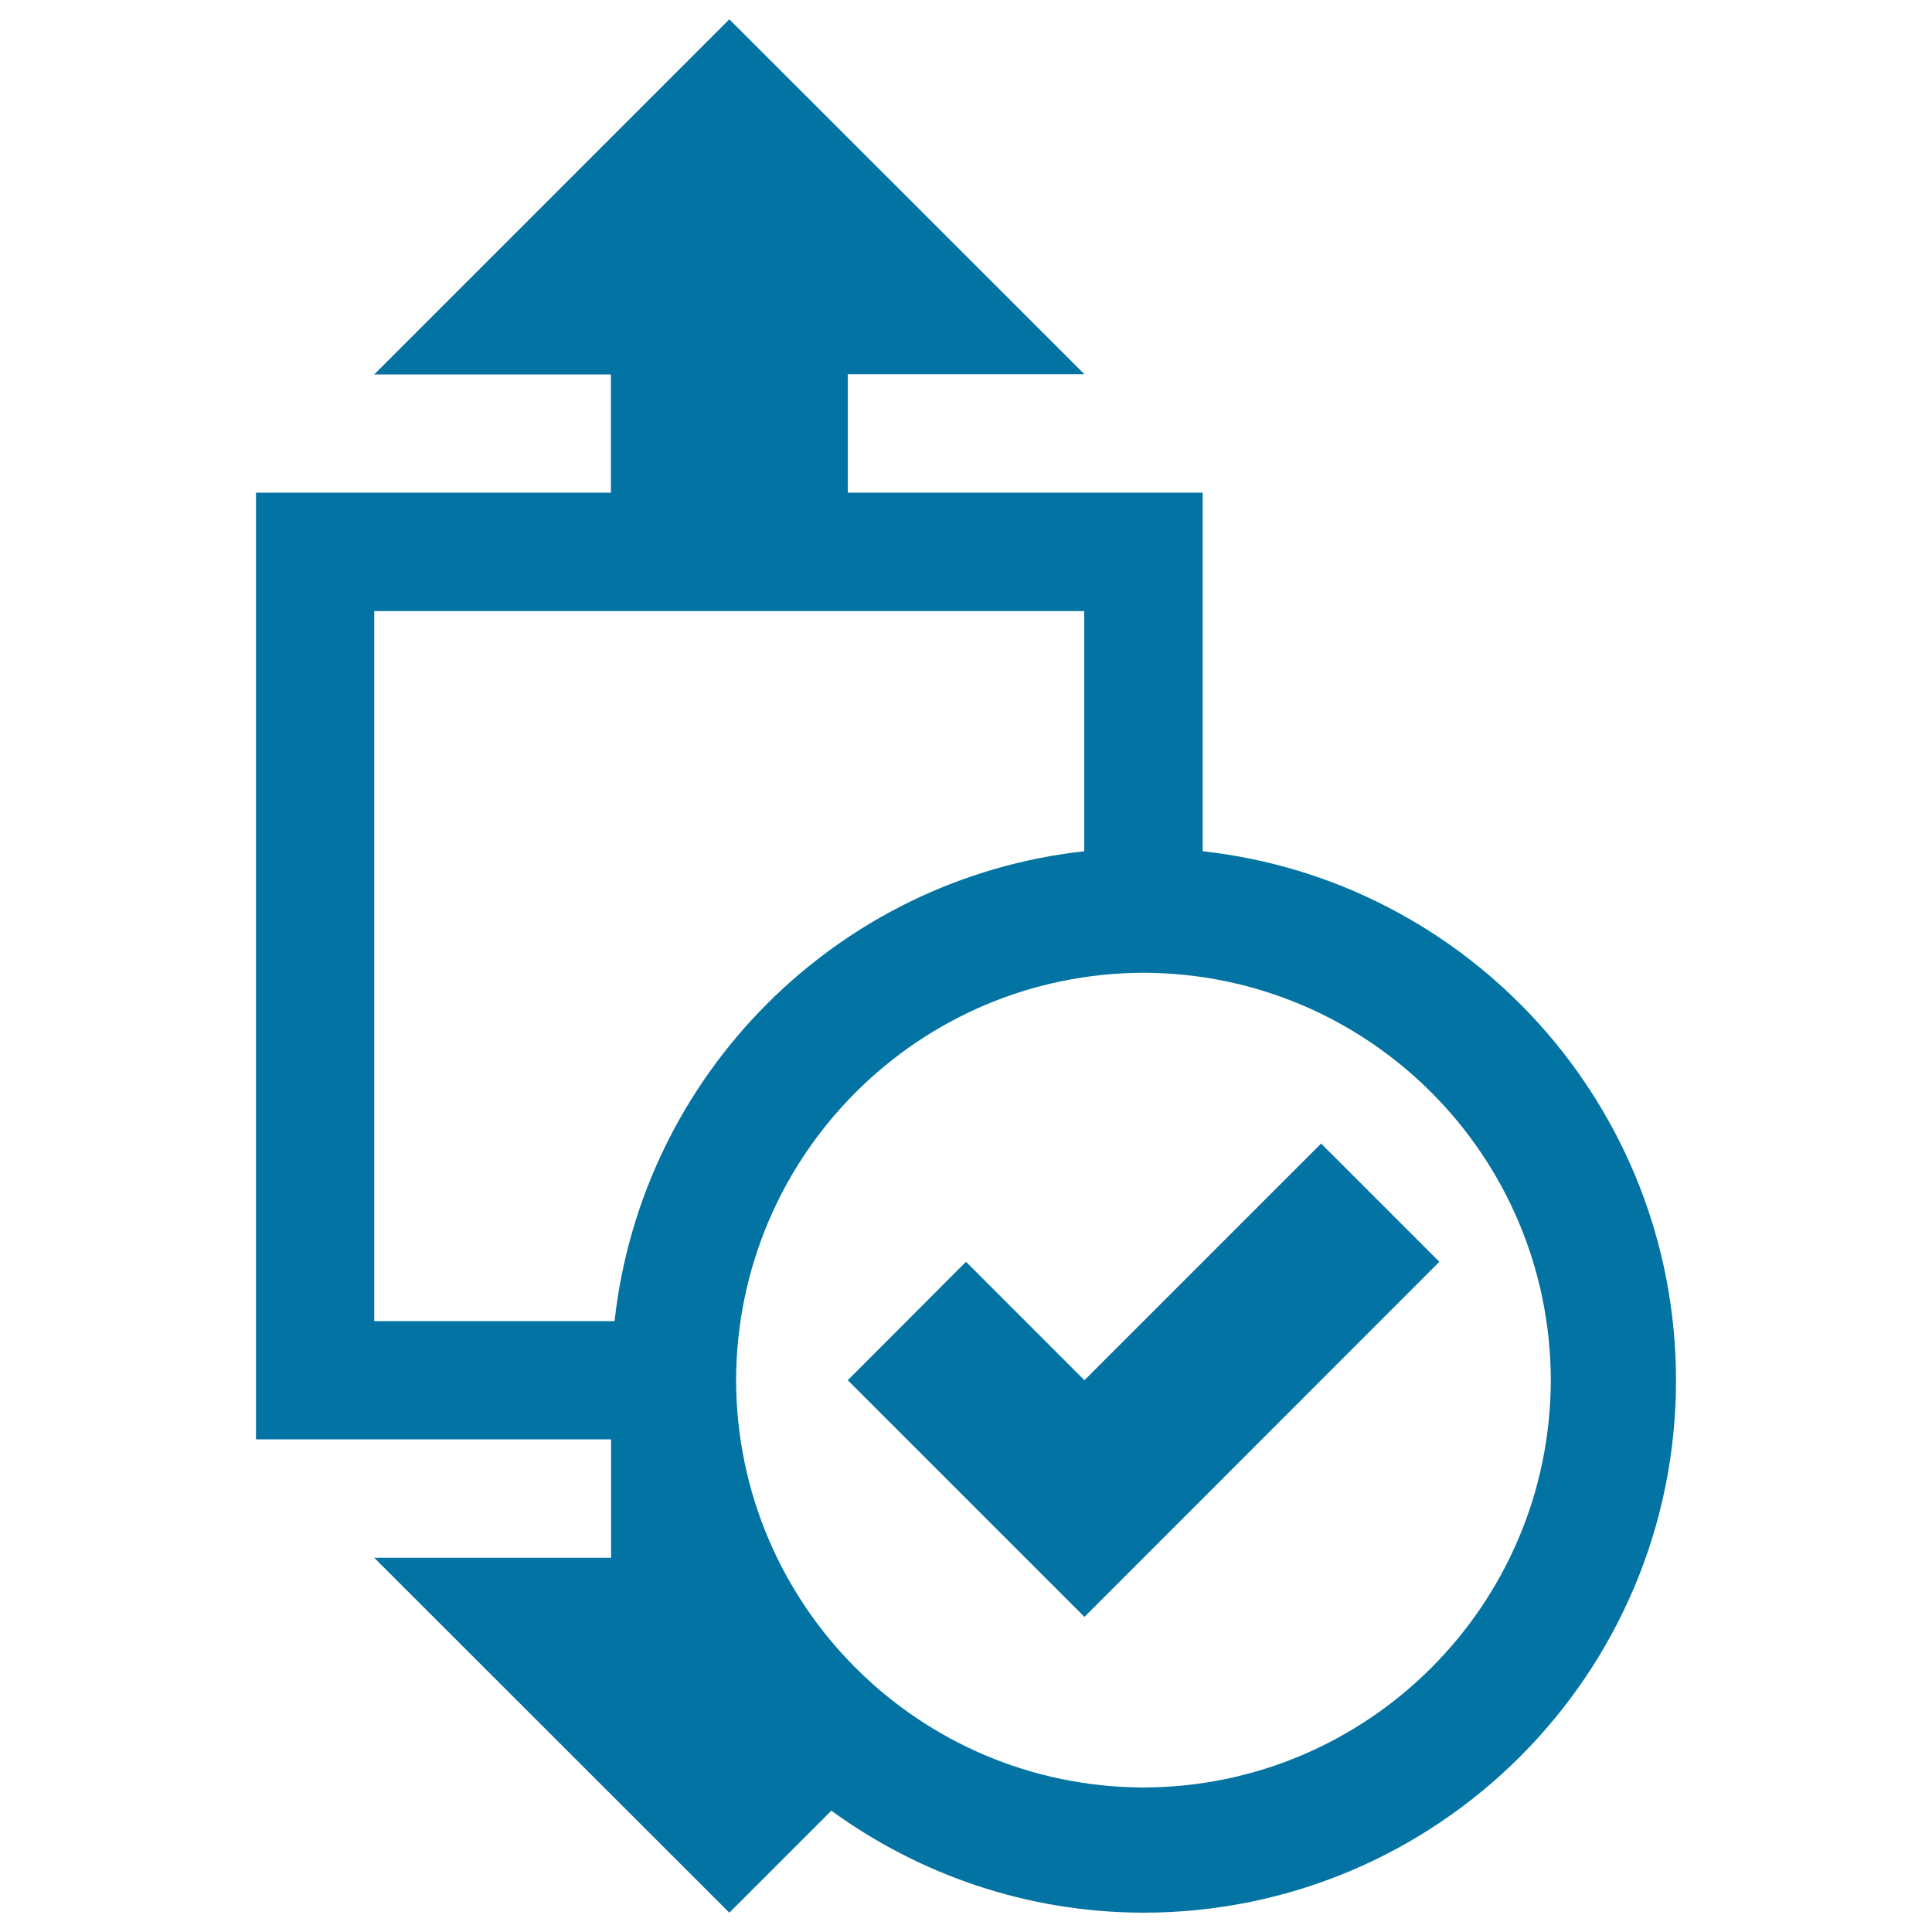 <svg xmlns="http://www.w3.org/2000/svg" viewBox="0 0 1000 1000" style="fill:#0273a2">
<title>Height Size Accepted SVG icon</title>
<g><g><path d="M622.5,440.6V255H438.8v-61.3h122.5L377.5,10L193.7,193.8h122.5V255H132.5v490h183.8v61.3H193.7L377.5,990l52.8-52.8c45.4,33,101.1,52.7,161.6,52.8c152.2-0.1,275.6-123.4,275.6-275.6C867.4,572.5,760.3,455.8,622.5,440.6z M318.1,683.8H193.7V316.3h367.5v124.3C433.5,454.7,332.2,556,318.1,683.8z M591.9,925.2c-116.4-0.3-210.6-94.4-210.9-210.8c0.3-116.4,94.4-210.6,210.9-210.9c116.3,0.3,210.5,94.4,210.8,210.9C802.4,830.7,708.2,924.9,591.9,925.2z"/><polygon points="683.8,591.9 561.3,714.4 500,653.1 438.8,714.4 561.3,836.9 745,653.1 "/></g></g>
</svg>